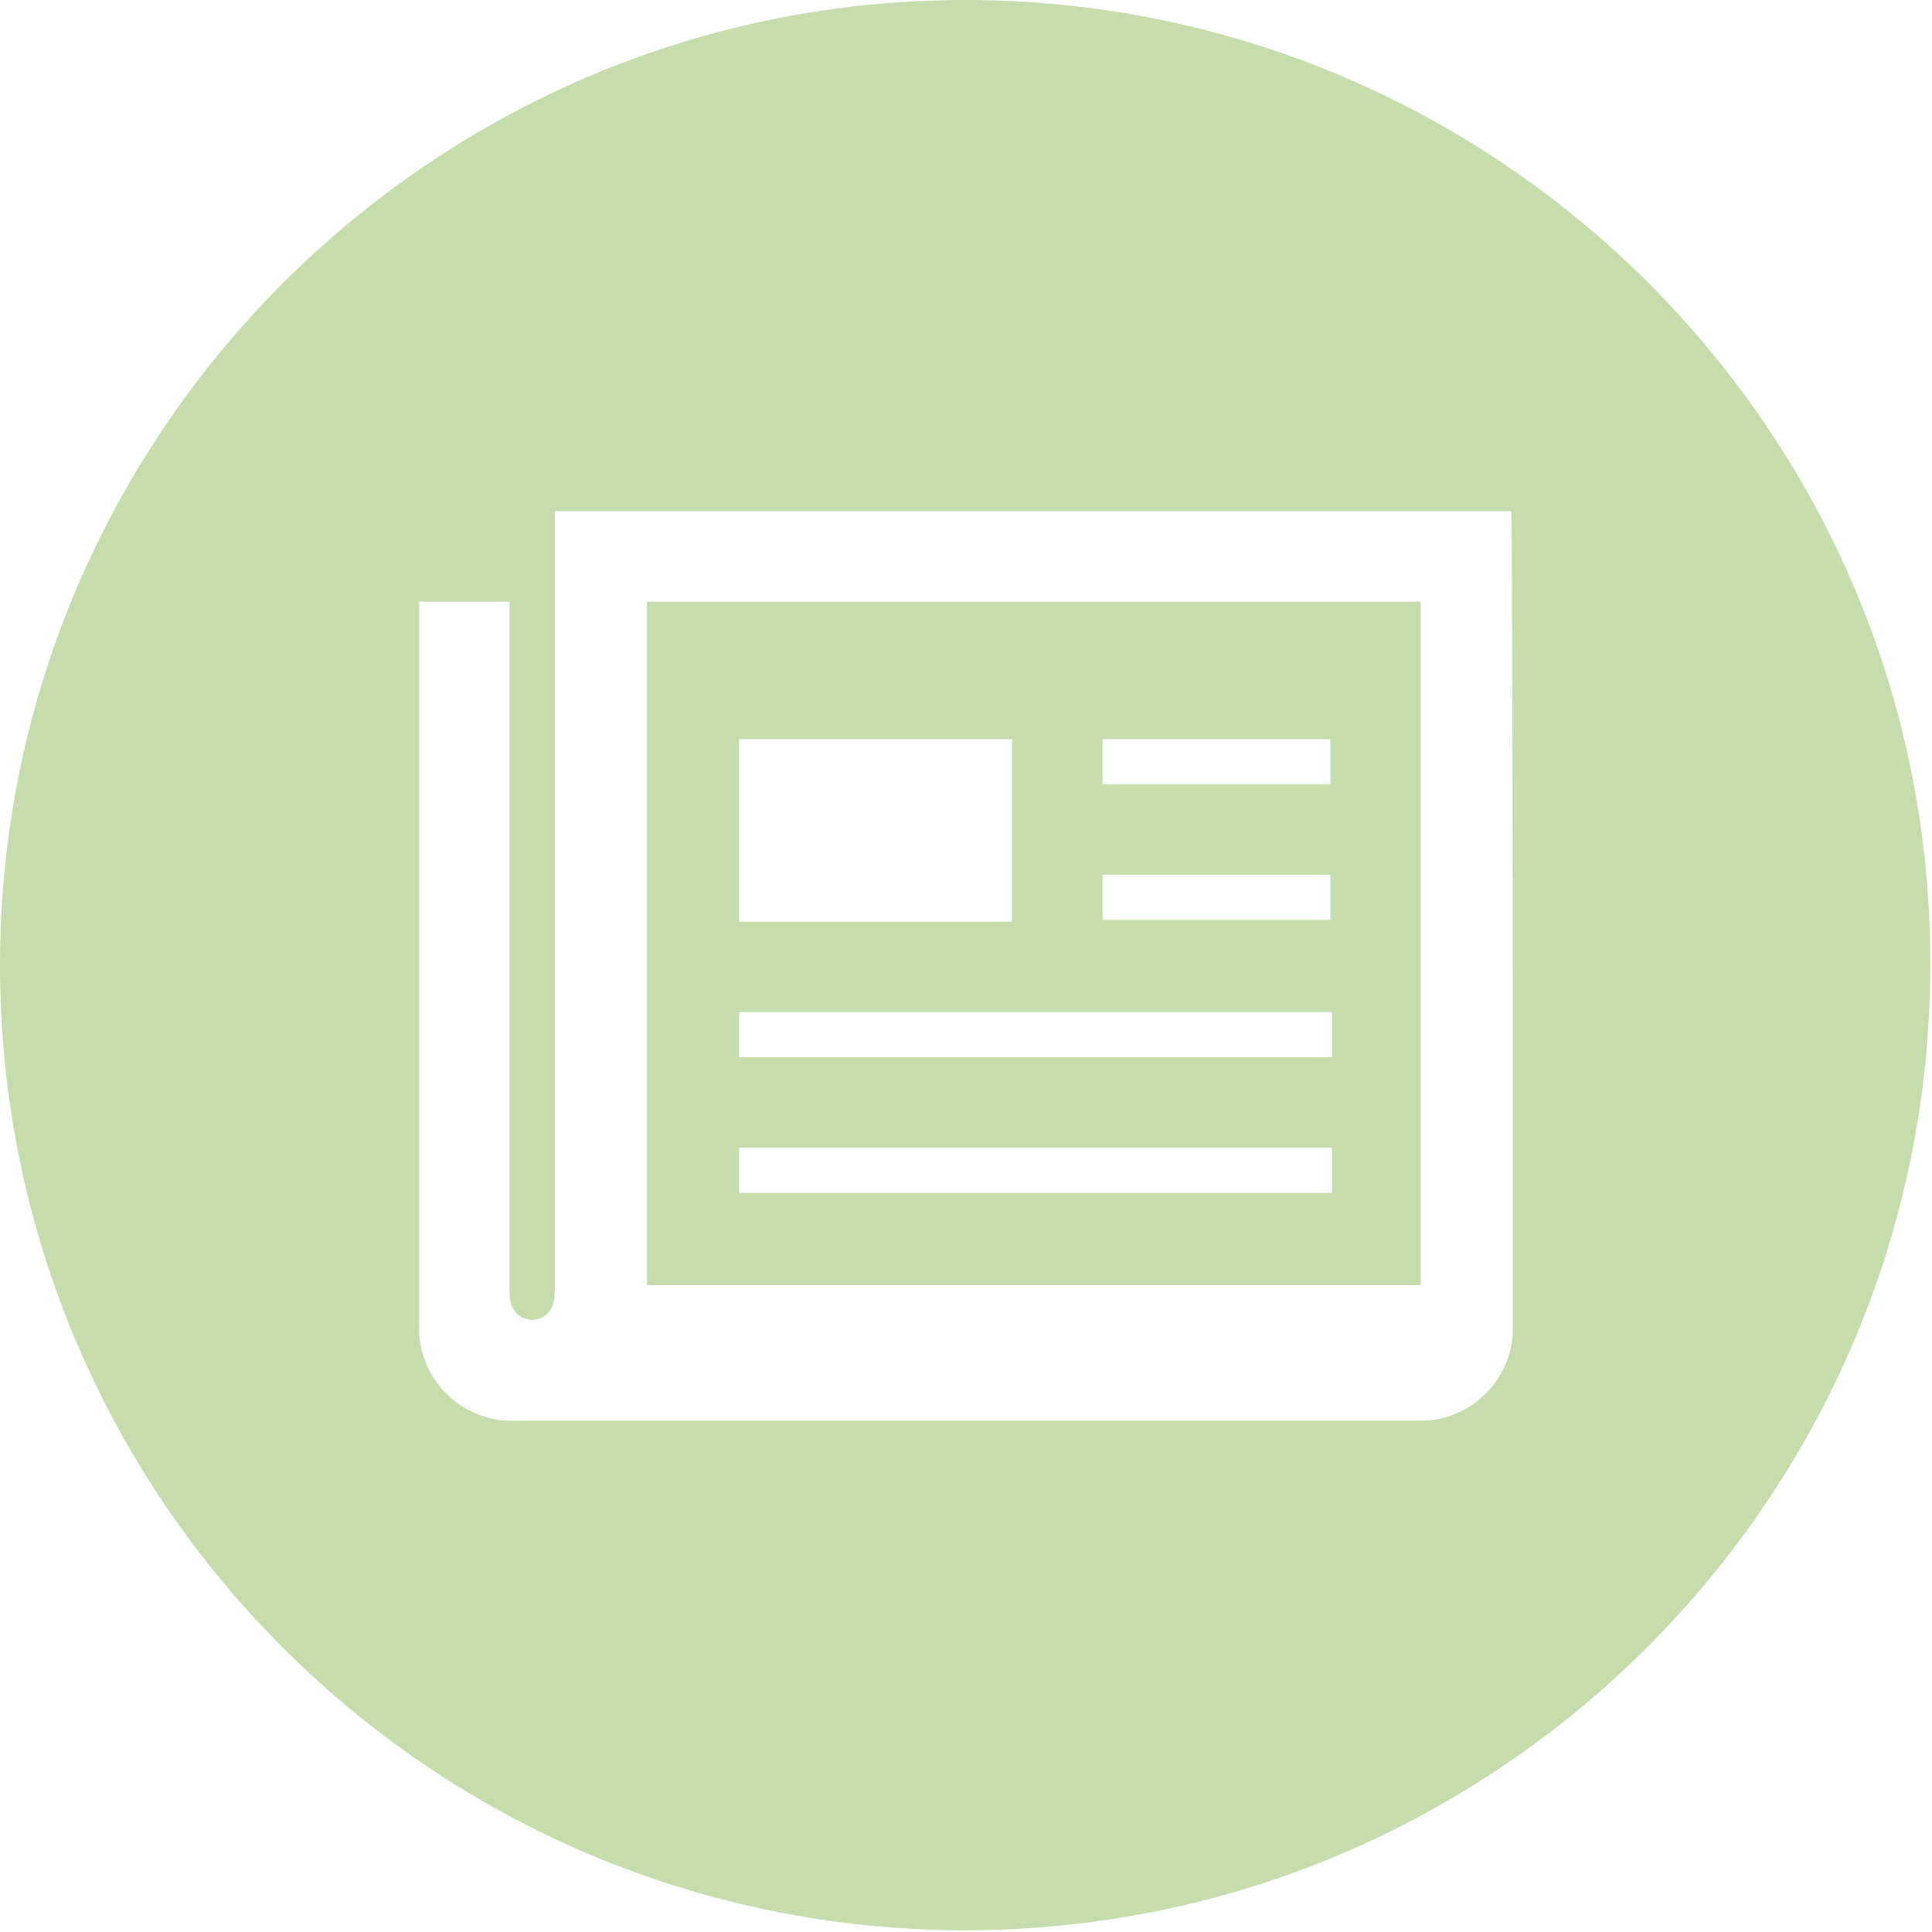 <?xml version="1.0" encoding="utf-8"?>
<!-- Generator: Adobe Illustrator 27.0.0, SVG Export Plug-In . SVG Version: 6.00 Build 0)  -->
<svg version="1.1" id="Layer_1" xmlns="http://www.w3.org/2000/svg" xmlns:xlink="http://www.w3.org/1999/xlink" x="0px" y="0px"
	 viewBox="0 0 111.1 111.1" style="enable-background:new 0 0 111.1 111.1;" xml:space="preserve">
<style type="text/css">
	.st0{fill:#C7DCAC;}
</style>
<g>
	<path class="st0" d="M55.5,0C24.9,0,0,24.9,0,55.5c0,30.7,24.9,55.5,55.5,55.5s55.5-24.9,55.5-55.5C111.1,24.9,86.2,0,55.5,0z
		 M87,76.4c0,2.9-2.4,5.3-5.3,5.3H29.4c-2.9,0-5.3-2.4-5.3-5.3V34.6h5.2v39.8c0,2,2.6,2,2.6,0V29.4h55C87,29.4,87,76.4,87,76.4z
		 M81.8,34.6H37.2v39.3h44.5V34.6z M42.5,42.5h15.7v10.5H42.5V42.5z M76.5,68.6H42.5V66h34.1V68.6z M76.5,60.8H42.5v-2.6h34.1V60.8z
		 M76.5,52.9H63.4v-2.6h13.1V52.9z M76.5,45.1H63.4v-2.6h13.1V45.1z"/>
</g>
</svg>
